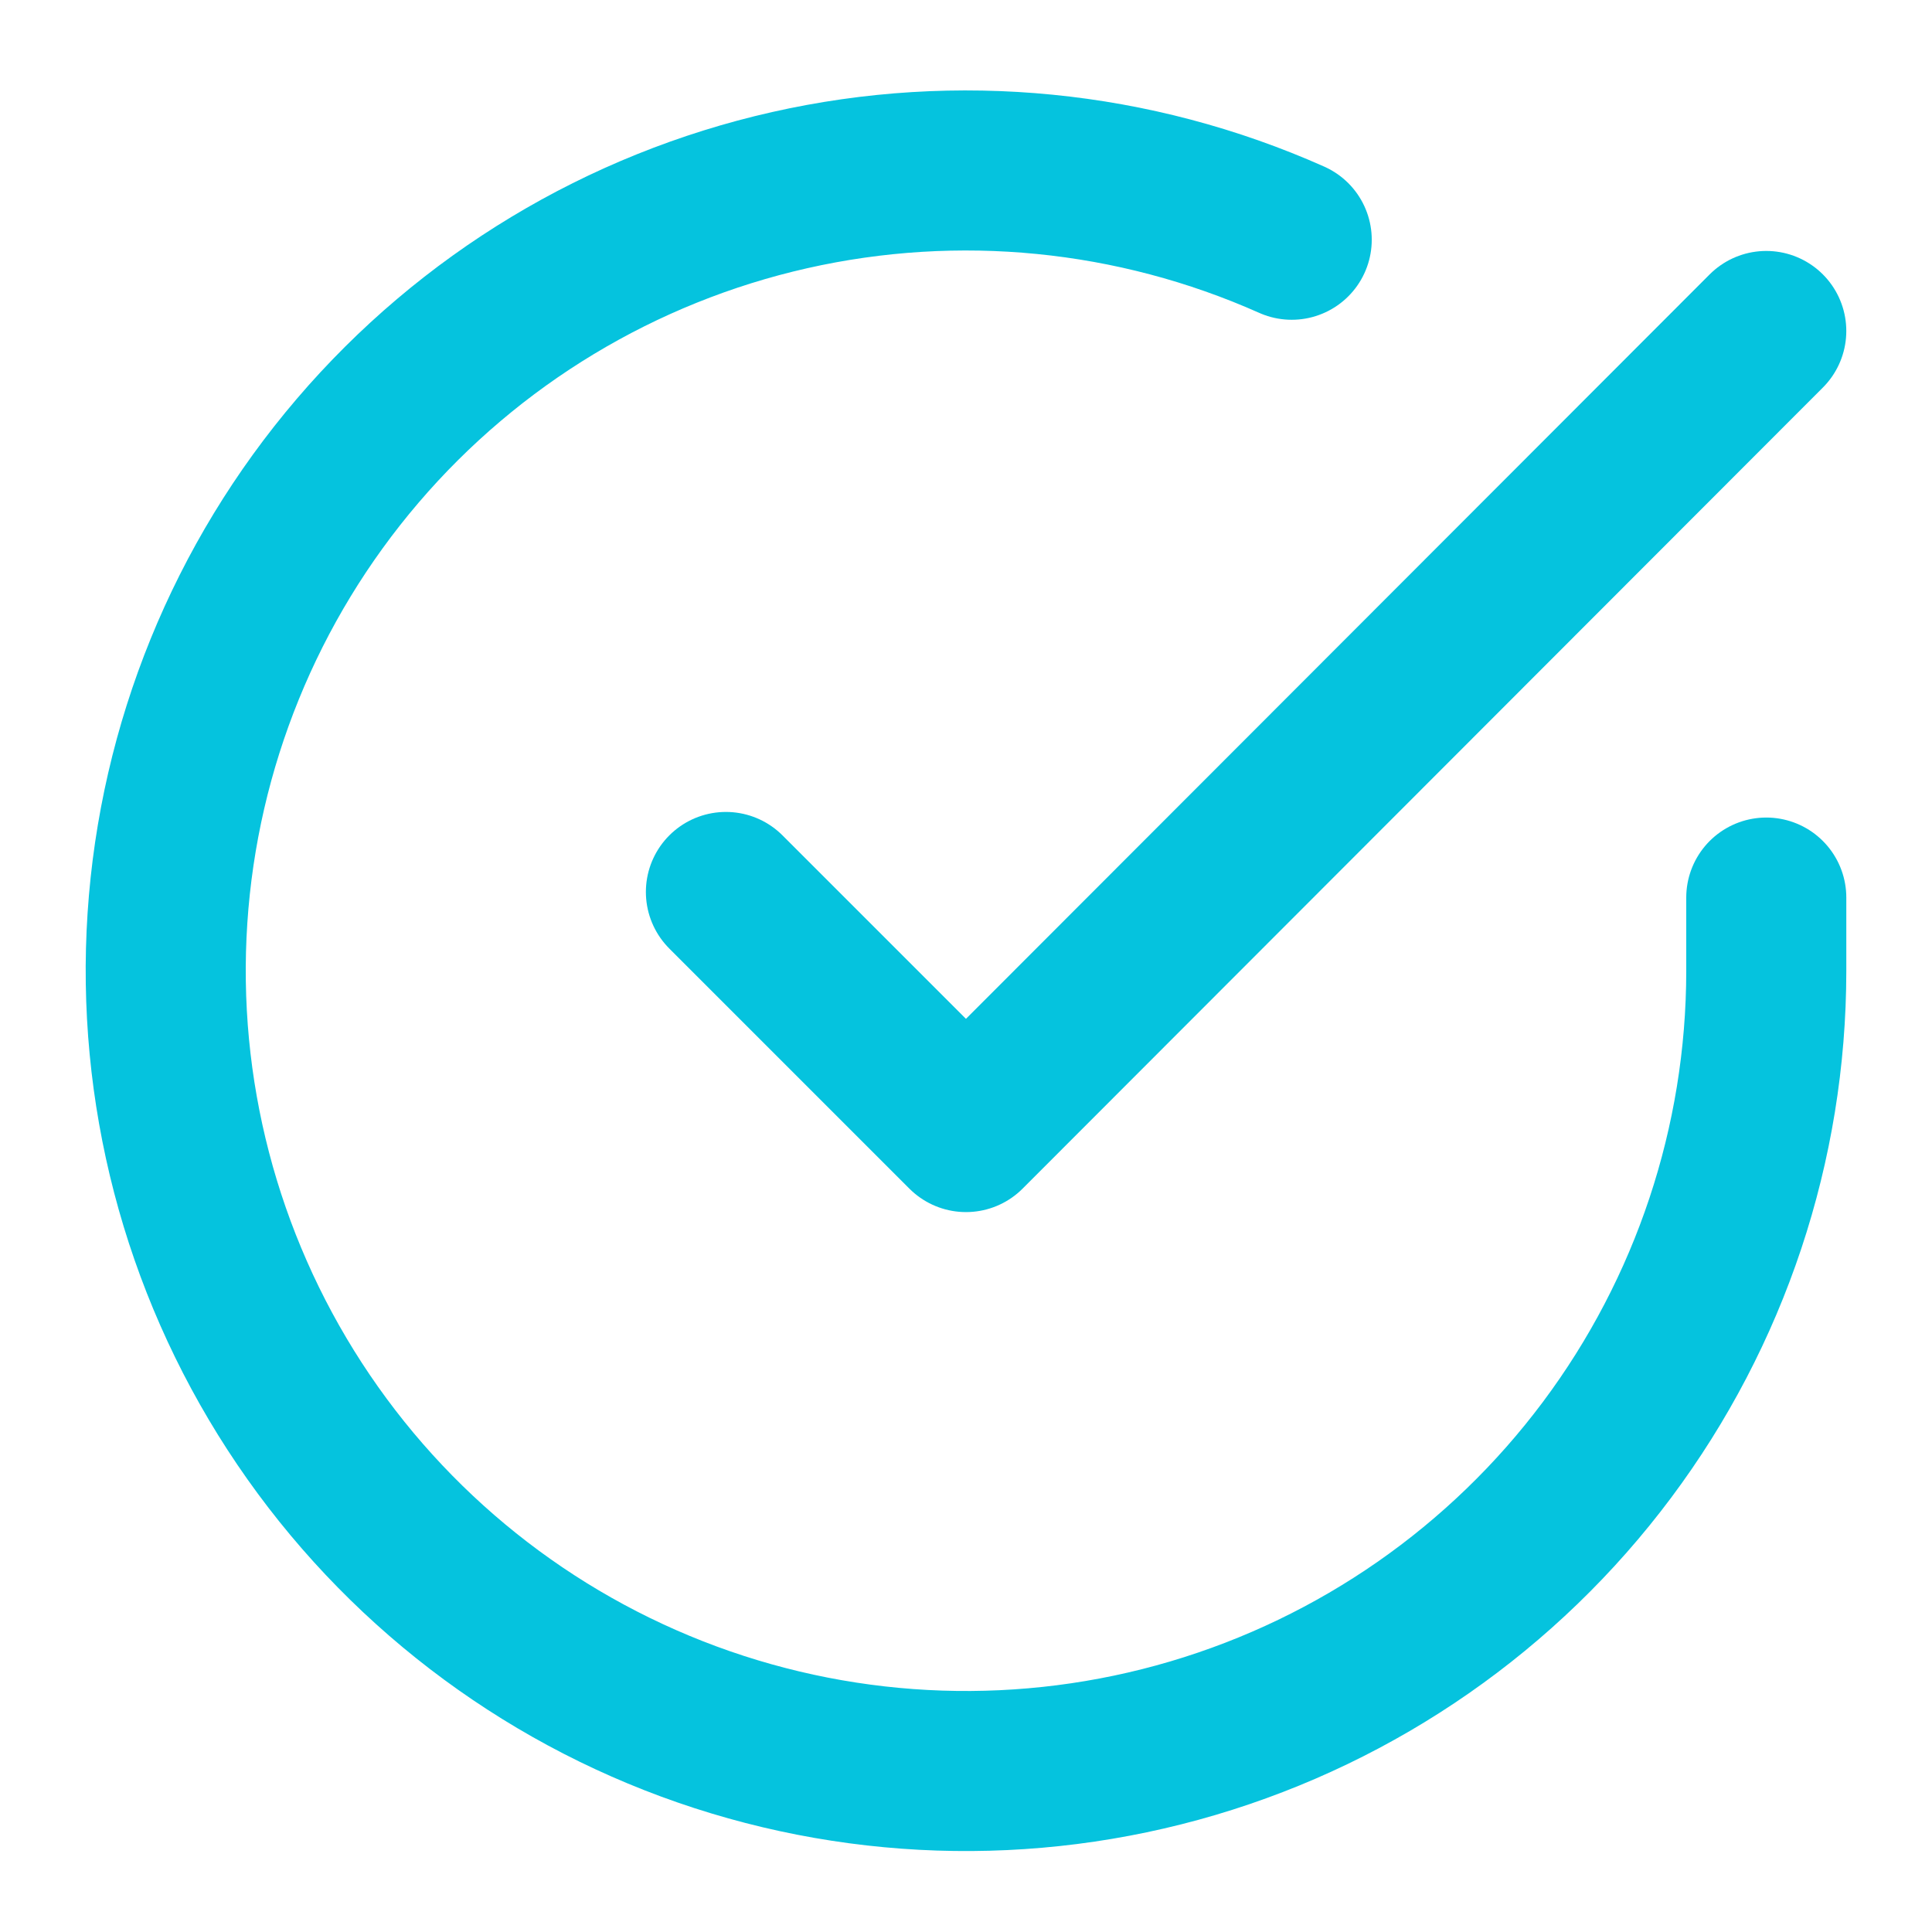 <svg width="144" height="144" viewBox="0 0 144 144" fill="none" xmlns="http://www.w3.org/2000/svg">
<path d="M131.648 66.9V72.388C131.641 85.251 127.476 97.766 119.774 108.068C112.072 118.371 101.247 125.907 88.912 129.554C76.577 133.201 63.394 132.763 51.328 128.306C39.263 123.848 28.962 115.61 21.961 104.819C14.96 94.028 11.634 81.264 12.481 68.429C13.327 55.594 18.3 43.377 26.657 33.599C35.014 23.821 46.308 17.007 58.854 14.172C71.401 11.337 84.527 12.634 96.277 17.869" stroke="#05C3DE" stroke-width="11.93" stroke-linecap="round" stroke-linejoin="round"/>
<path d="M131.647 24.669L71.999 84.377L54.105 66.482" stroke="#05C3DE" stroke-width="11.93" stroke-linecap="round" stroke-linejoin="round"/>
</svg>
